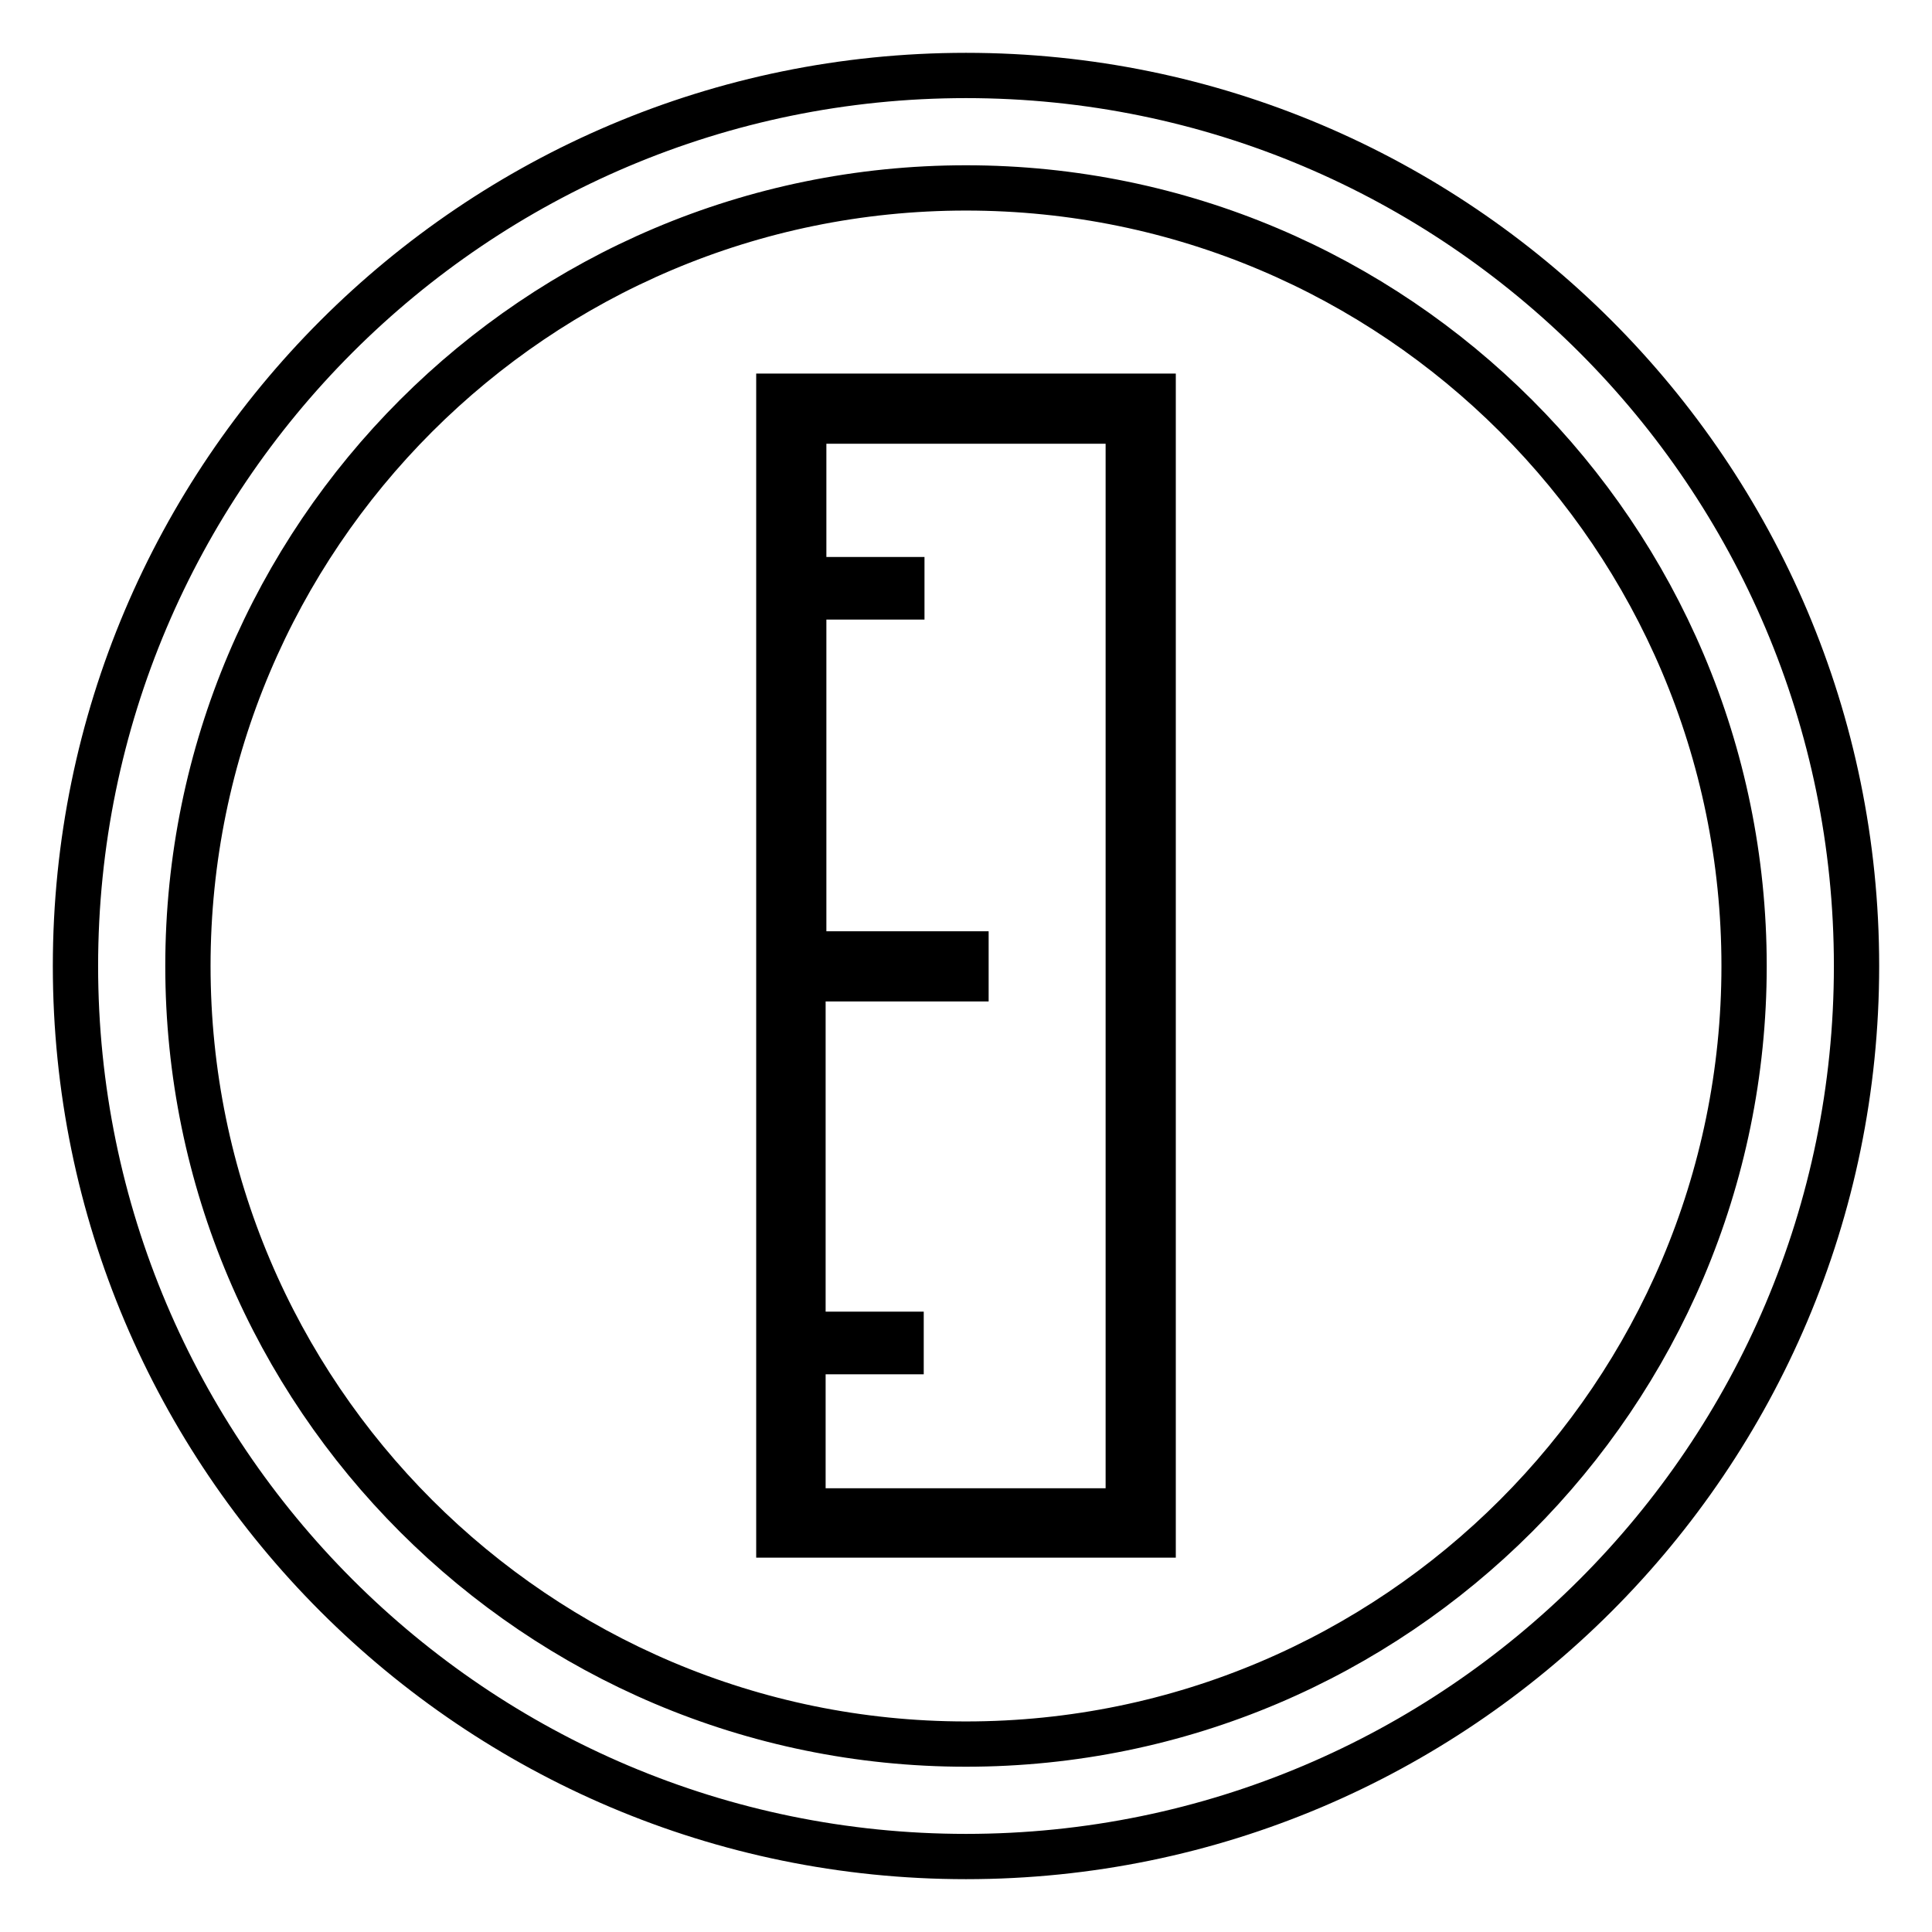 <?xml version="1.0" encoding="utf-8"?>
<!-- Svg Vector Icons : http://www.onlinewebfonts.com/icon -->
<!DOCTYPE svg PUBLIC "-//W3C//DTD SVG 1.1//EN" "http://www.w3.org/Graphics/SVG/1.1/DTD/svg11.dtd">
<svg version="1.1" xmlns="http://www.w3.org/2000/svg" xmlns:xlink="http://www.w3.org/1999/xlink" x="0px" y="0px" viewBox="0 0 256 256" enable-background="new 0 0 256 256" xml:space="preserve">
<g> <path stroke-width="6" fill-opacity="0" stroke="#000000"  d="M128,246c-65.1,0-118-52.9-118-118C10,62.9,62.9,10,128,10c65.1,0,118,52.9,118,118 C246,193.1,193.1,246,128,246z M128,24.9C71.1,24.9,24.9,71.1,24.9,128c0,56.9,46.3,103.1,103.1,103.1 c56.9,0,103.1-46.3,103.1-103.1C231.1,71.1,184.9,24.9,128,24.9z M103.2,52.5v150.9h49.6V52.5H103.2z M149.4,200.2h-43v-21.1h13 v-2.3h-13v-47.1H128v-3.3h-21.5V79.1h13v-2.3h-13v-21h43V200.2L149.4,200.2z"/></g>
</svg>